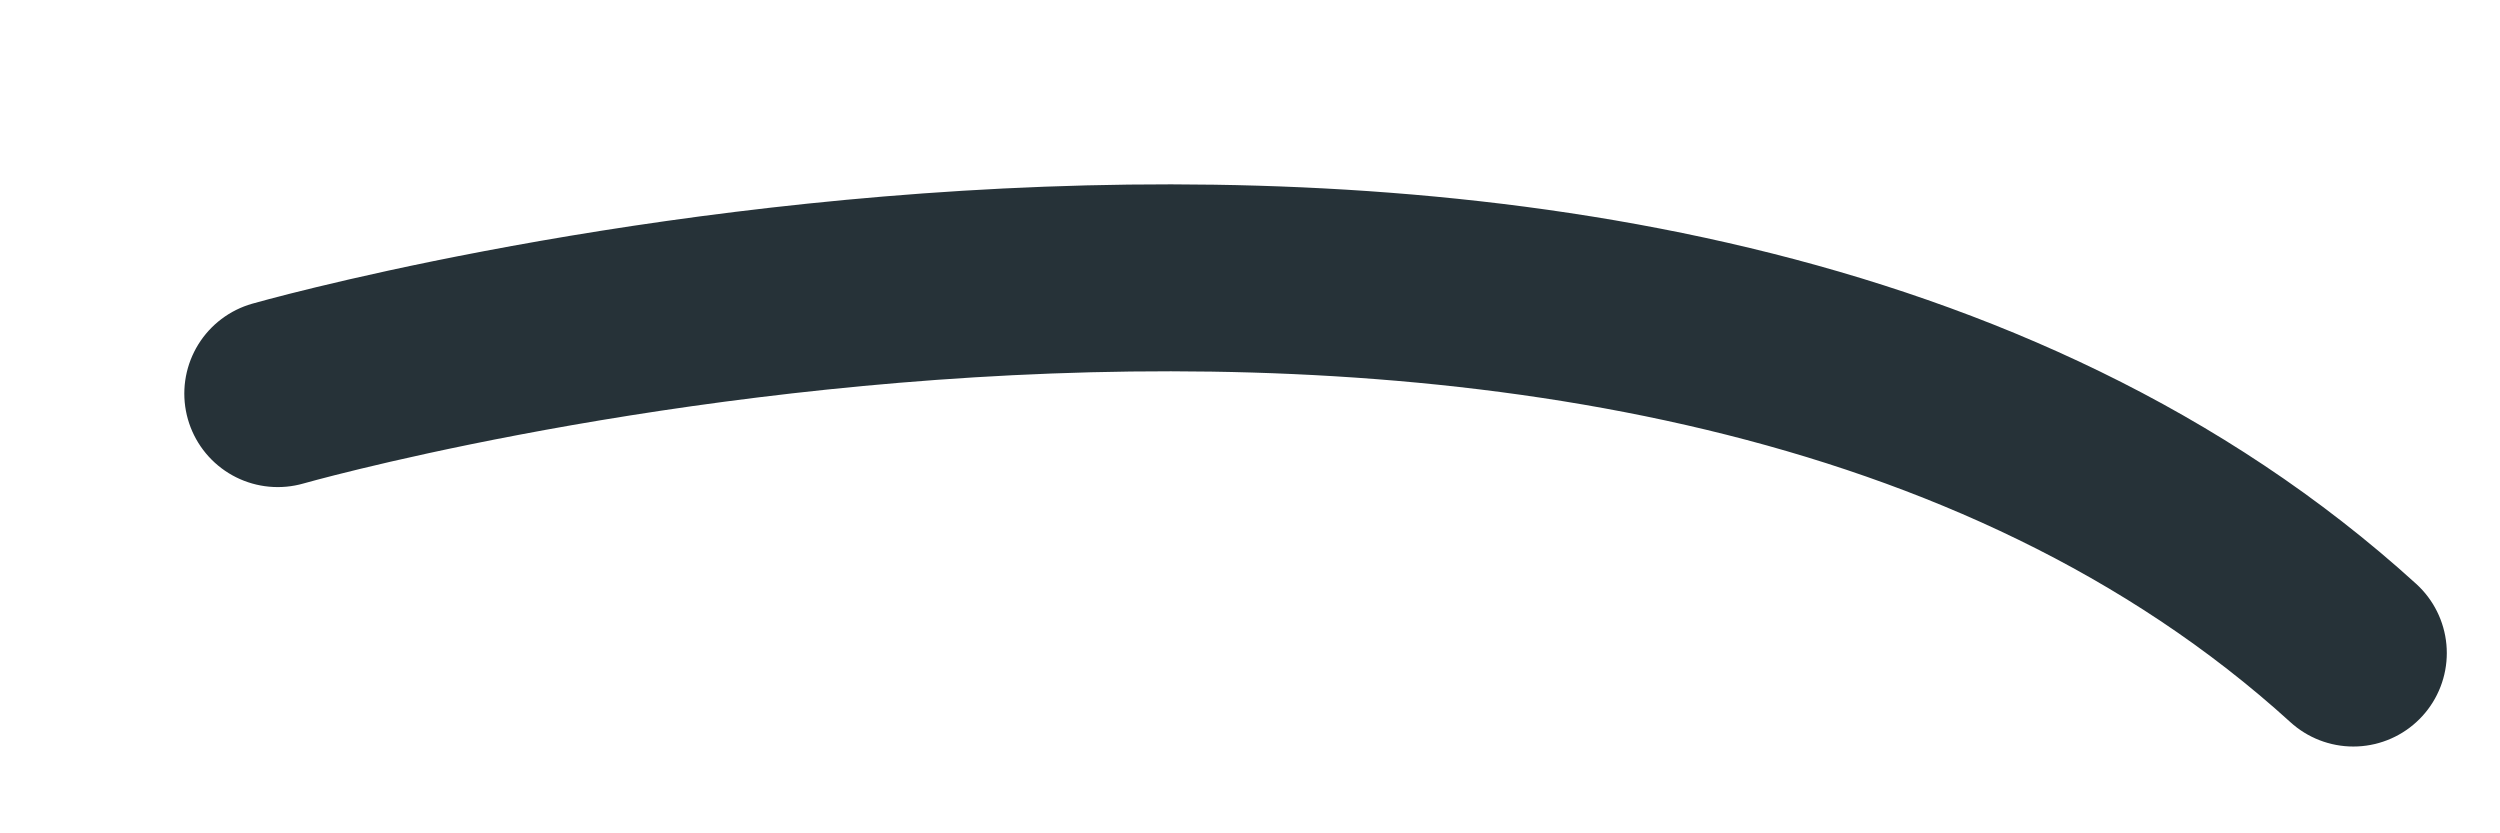 <?xml version="1.0" encoding="utf-8"?>
<svg xmlns="http://www.w3.org/2000/svg" fill="none" height="100%" overflow="visible" preserveAspectRatio="none" style="display: block;" viewBox="0 0 9 3" width="100%">
<path d="M1 1.417C1 1.417 5.904 0.016 8.472 2.351" id="Vector" stroke="#263238" stroke-linecap="round" stroke-miterlimit="10" stroke-width="0.673"/>
</svg>